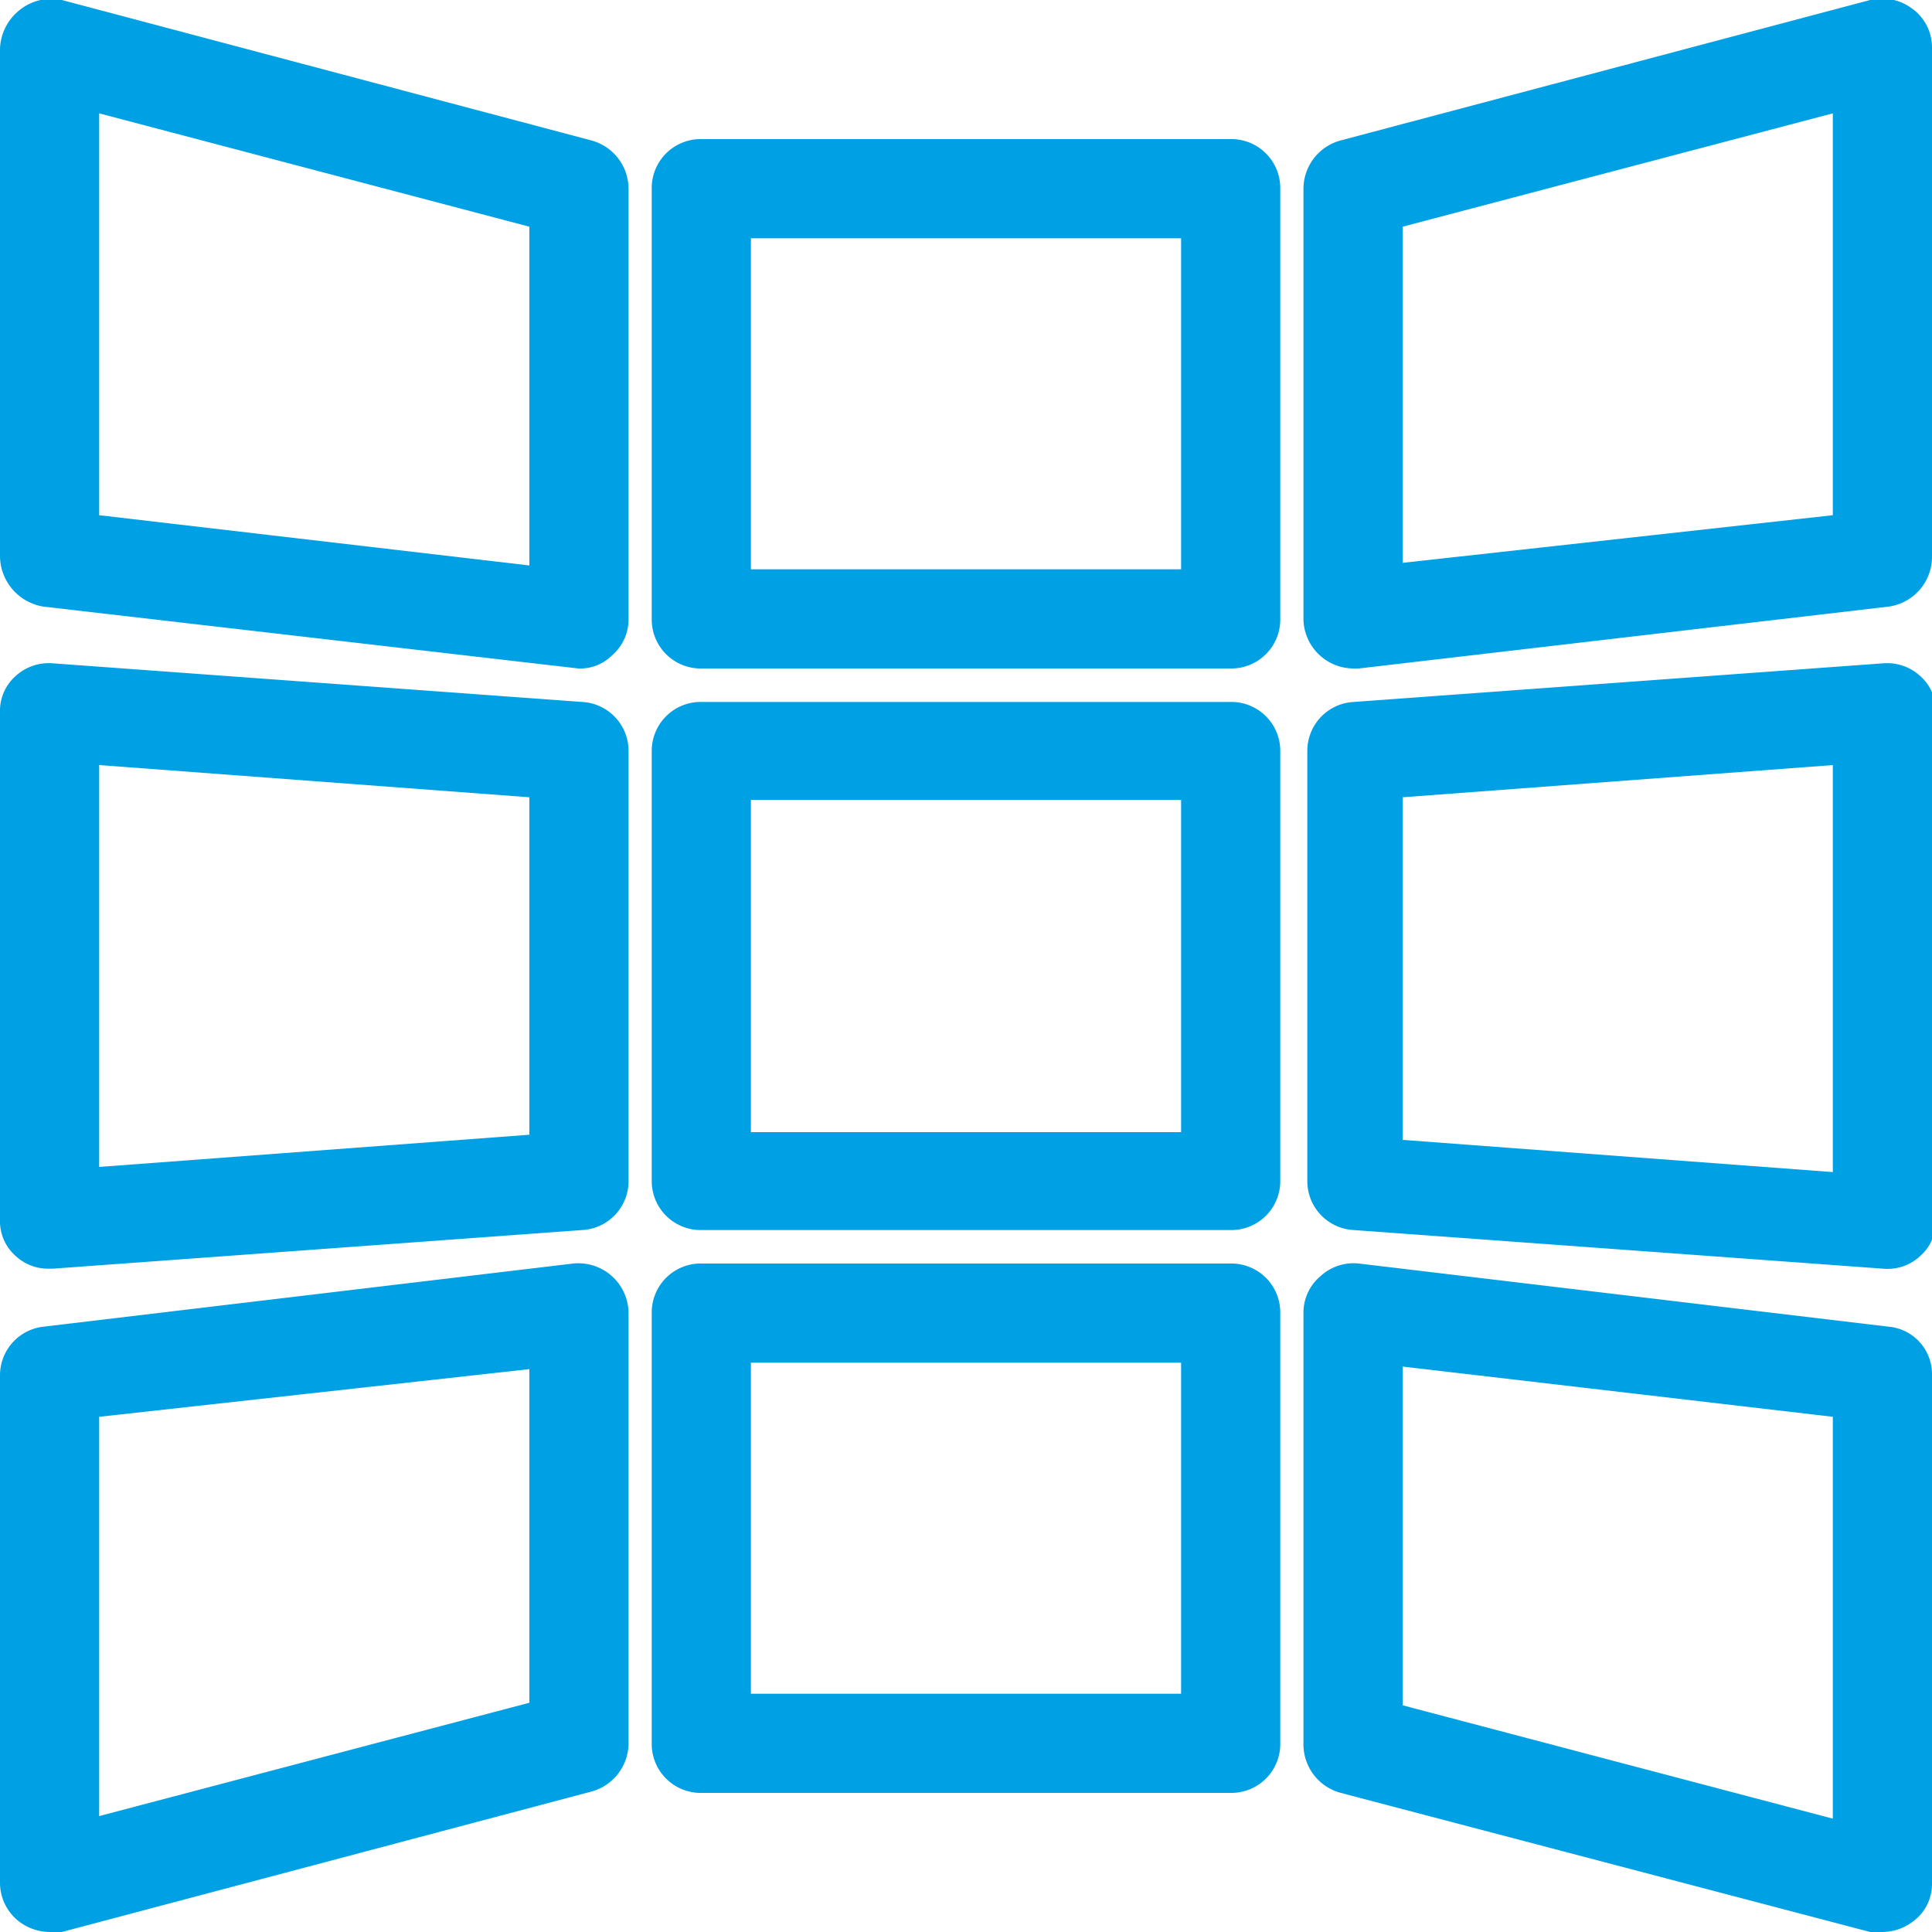 <?xml version="1.0" encoding="UTF-8"?> <svg xmlns="http://www.w3.org/2000/svg" viewBox="0 0 15 15"><defs><style>.cls-1{fill:#00a1e4;}</style></defs><g id="Layer_2" data-name="Layer 2"><g id="Layer_1-2" data-name="Layer 1"><path class="cls-1" d="M9.55,5.19H5.45a.38.38,0,0,1-.39-.38V1.46a.38.38,0,0,1,.39-.38h4.1a.38.38,0,0,1,.39.38V4.81A.38.38,0,0,1,9.55,5.19ZM5.83,4.42H9.17V1.85H5.83Z"></path><path class="cls-1" d="M9.55,9.55H5.45a.38.38,0,0,1-.39-.38V5.83a.38.38,0,0,1,.39-.38h4.1a.38.38,0,0,1,.39.38V9.17A.38.38,0,0,1,9.55,9.55ZM5.83,8.79H9.17V6.21H5.83Z"></path><path class="cls-1" d="M4.49,5.19h0L.34,4.71A.4.4,0,0,1,0,4.32V.38A.4.4,0,0,1,.15.08.39.39,0,0,1,.48,0L4.59,1.09a.39.39,0,0,1,.29.37V4.81a.37.37,0,0,1-.13.28A.35.35,0,0,1,4.49,5.19ZM.77,4l3.34.39V1.76L.77.88Z"></path><path class="cls-1" d="M.38,9.85a.37.37,0,0,1-.26-.1A.36.36,0,0,1,0,9.47V5.53a.36.36,0,0,1,.12-.28.38.38,0,0,1,.29-.1l4.11.3a.38.38,0,0,1,.36.38V9.17a.38.38,0,0,1-.36.38l-4.11.3ZM.77,5.94V9.06l3.34-.25V6.19Z"></path><path class="cls-1" d="M.38,15a.4.4,0,0,1-.23-.08.38.38,0,0,1-.15-.3V10.68a.38.38,0,0,1,.34-.38l4.11-.49a.39.39,0,0,1,.43.38v3.35a.39.39,0,0,1-.29.37L.48,15Zm.39-4v3.1l3.34-.88V10.63Z"></path><path class="cls-1" d="M9.55,13.92H5.45a.38.38,0,0,1-.39-.38V10.19a.38.38,0,0,1,.39-.38h4.1a.38.38,0,0,1,.39.38v3.35A.38.38,0,0,1,9.55,13.92Zm-3.72-.77H9.17V10.58H5.83Z"></path><path class="cls-1" d="M10.51,5.19a.39.39,0,0,1-.39-.38V1.46a.39.39,0,0,1,.29-.37L14.52,0a.39.39,0,0,1,.33.07.37.37,0,0,1,.15.3V4.32a.39.39,0,0,1-.34.39l-4.11.48Zm.38-3.43V4.37L14.23,4V.88Z"></path><path class="cls-1" d="M14.62,9.85h0l-4.11-.3a.38.38,0,0,1-.36-.38V5.83a.38.38,0,0,1,.36-.38l4.11-.3a.38.38,0,0,1,.29.1.36.36,0,0,1,.12.28V9.47a.36.36,0,0,1-.12.28A.37.37,0,0,1,14.62,9.85Zm-3.73-1,3.34.25V5.94l-3.34.25Z"></path><path class="cls-1" d="M14.62,15h-.1l-4.11-1.08a.39.39,0,0,1-.29-.37V10.19a.37.37,0,0,1,.13-.28.38.38,0,0,1,.3-.1l4.11.49a.37.37,0,0,1,.34.38v3.94a.36.36,0,0,1-.15.3A.4.4,0,0,1,14.62,15Zm-3.73-1.76,3.34.88V11l-3.34-.39Z"></path></g></g></svg> 